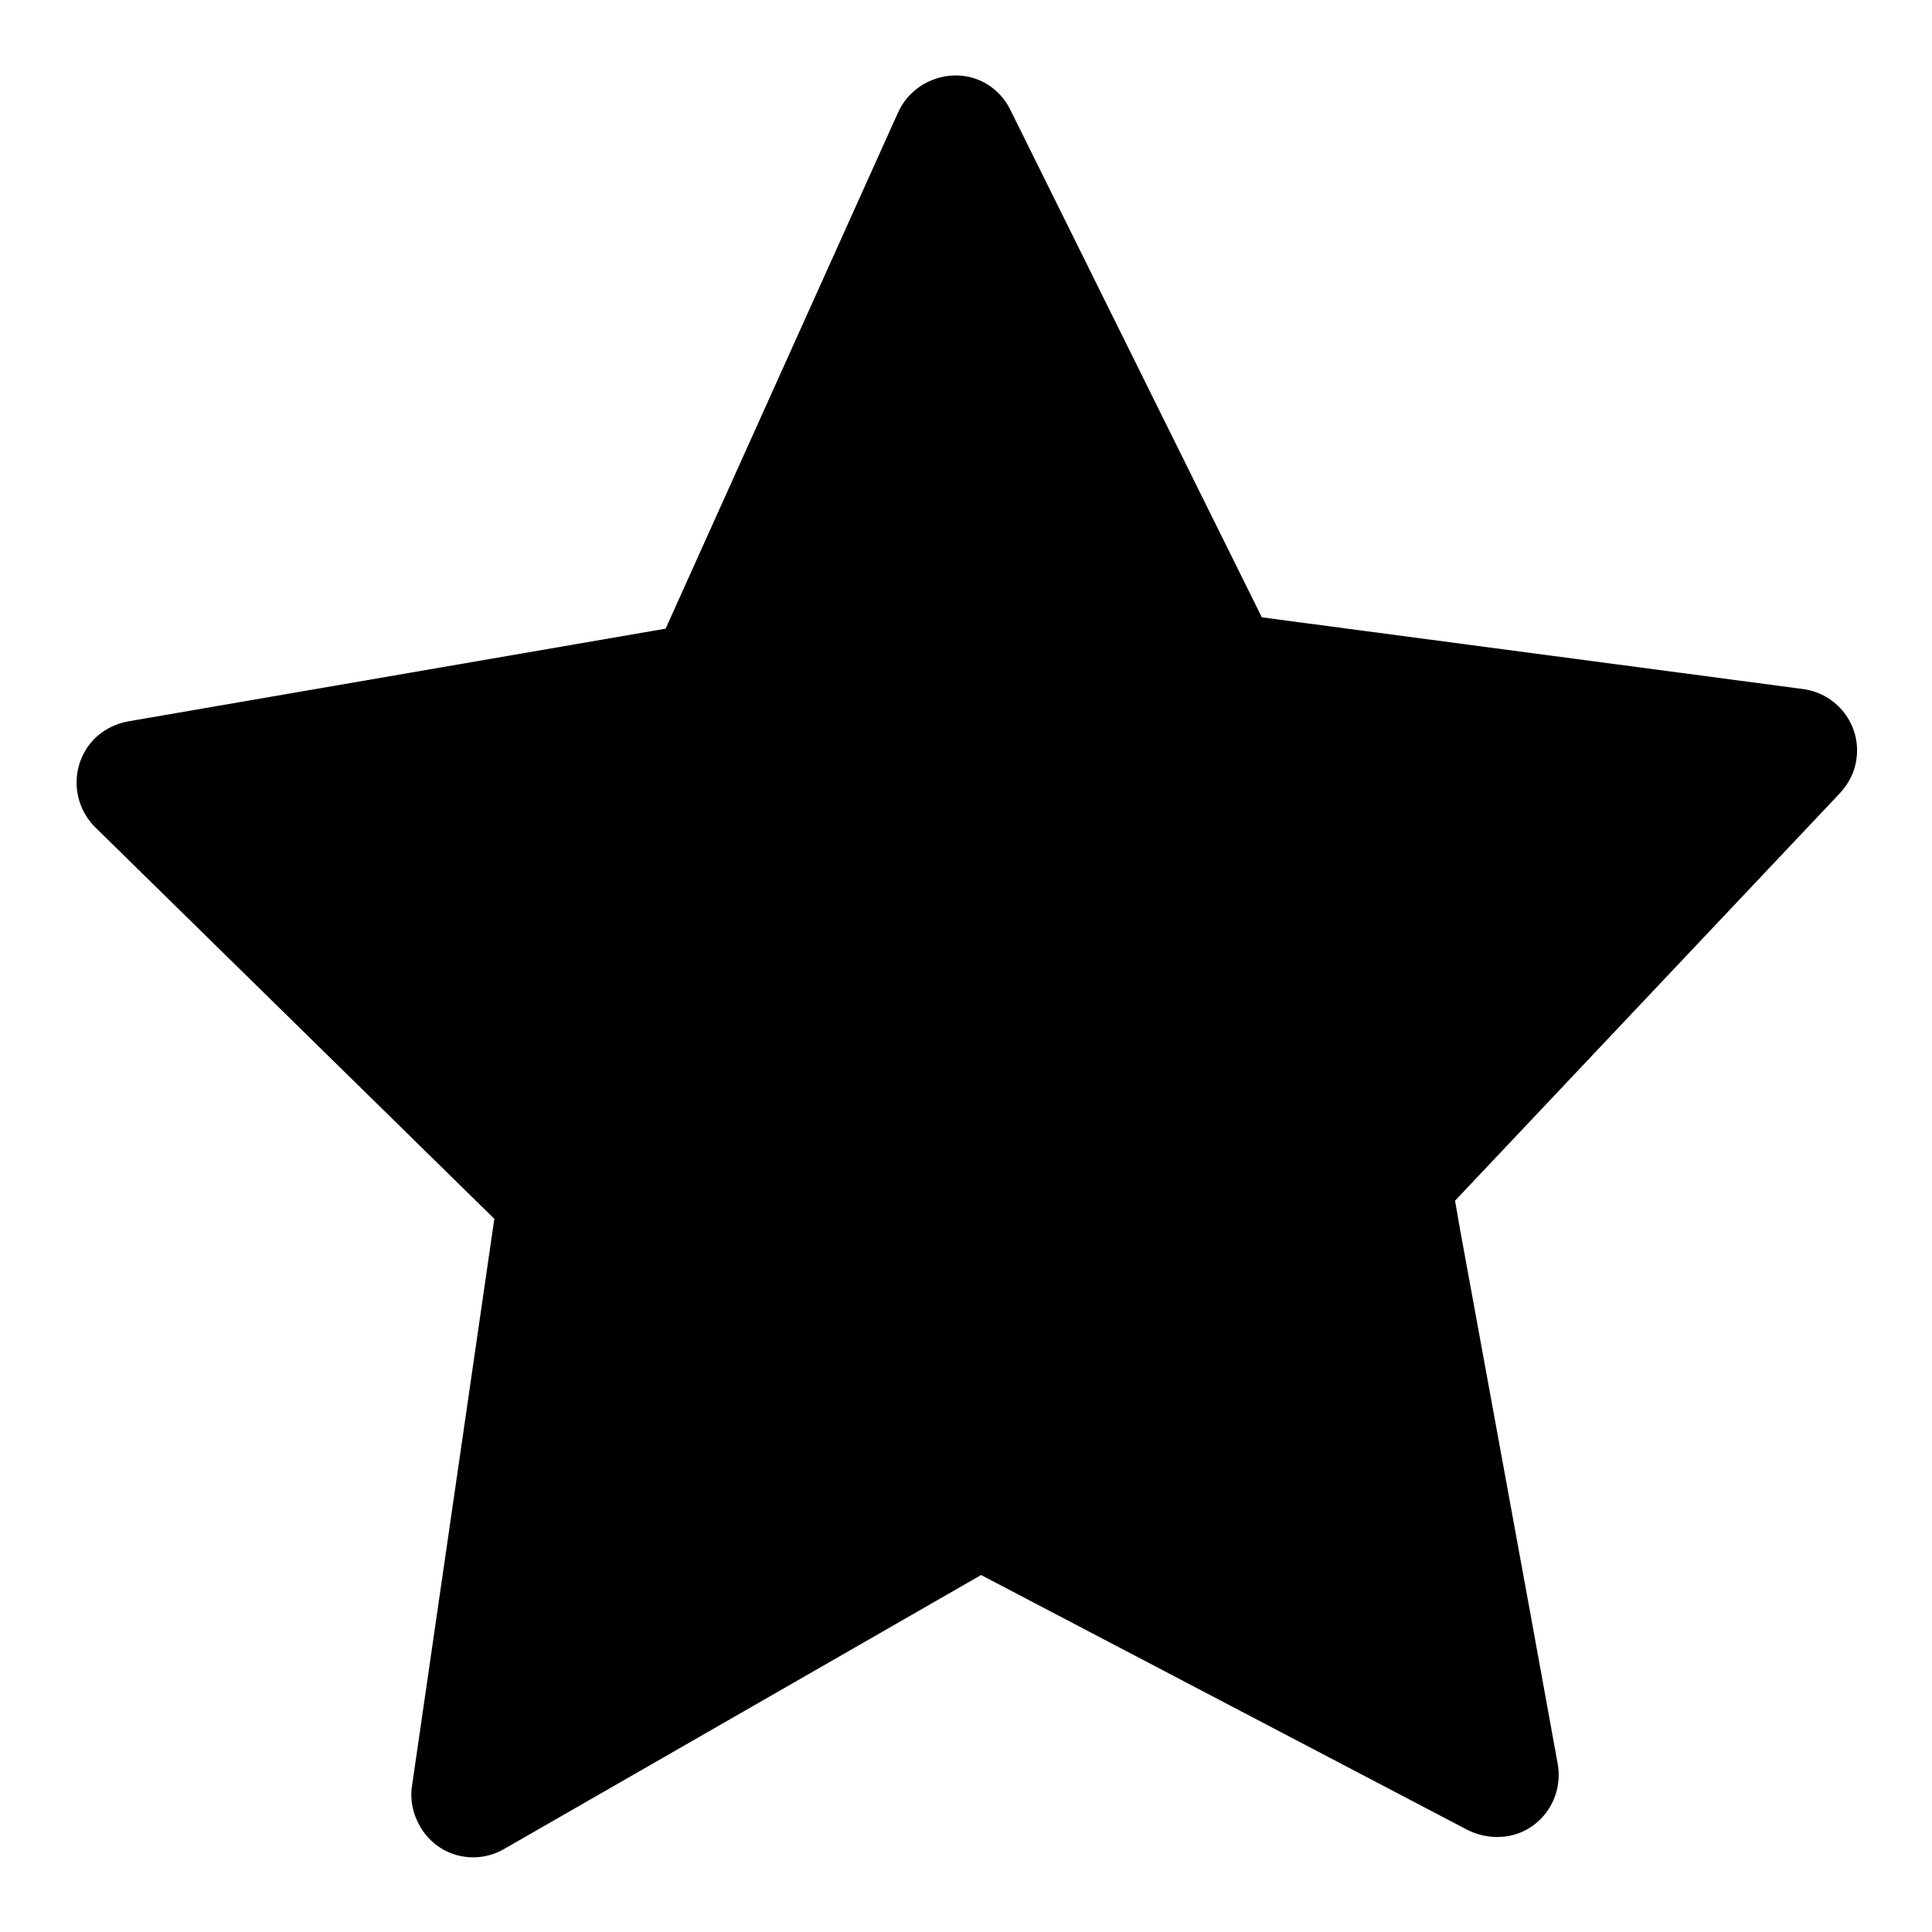 <?xml version="1.0" encoding="utf-8"?>
<!-- Svg Vector Icons : http://www.onlinewebfonts.com/icon -->
<!DOCTYPE svg PUBLIC "-//W3C//DTD SVG 1.1//EN" "http://www.w3.org/Graphics/SVG/1.1/DTD/svg11.dtd">
<svg version="1.1" xmlns="http://www.w3.org/2000/svg" xmlns:xlink="http://www.w3.org/1999/xlink" x="0px" y="0px" viewBox="0 0 256 256" enable-background="new 0 0 256 256" xml:space="preserve">
<g> <path fill="#000000" d="M202.8,213.9l3.6,19.8c0.8,4.5-2.1,8.8-6.6,9.6c-1.8,0.3-3.7,0-5.3-0.8l-64.5-33.8l-63.2,36.3 c-4,2.3-9,0.9-11.2-3.1c-0.9-1.6-1.3-3.4-1-5.3l10.9-75.1l-52.9-51.9c-3.2-3.2-3.3-8.4-0.1-11.7c1.2-1.2,2.8-2,4.4-2.3l71.3-12.3 L119,14.9c1.3-2.9,4.2-4.8,7.4-4.9c3.2-0.1,6.1,1.7,7.5,4.6l33.3,67.2l71.7,9.5c4.5,0.6,7.7,4.7,7.1,9.2c-0.2,1.7-1,3.3-2.2,4.6 l-51,54l0.7,4"/></g>
</svg>